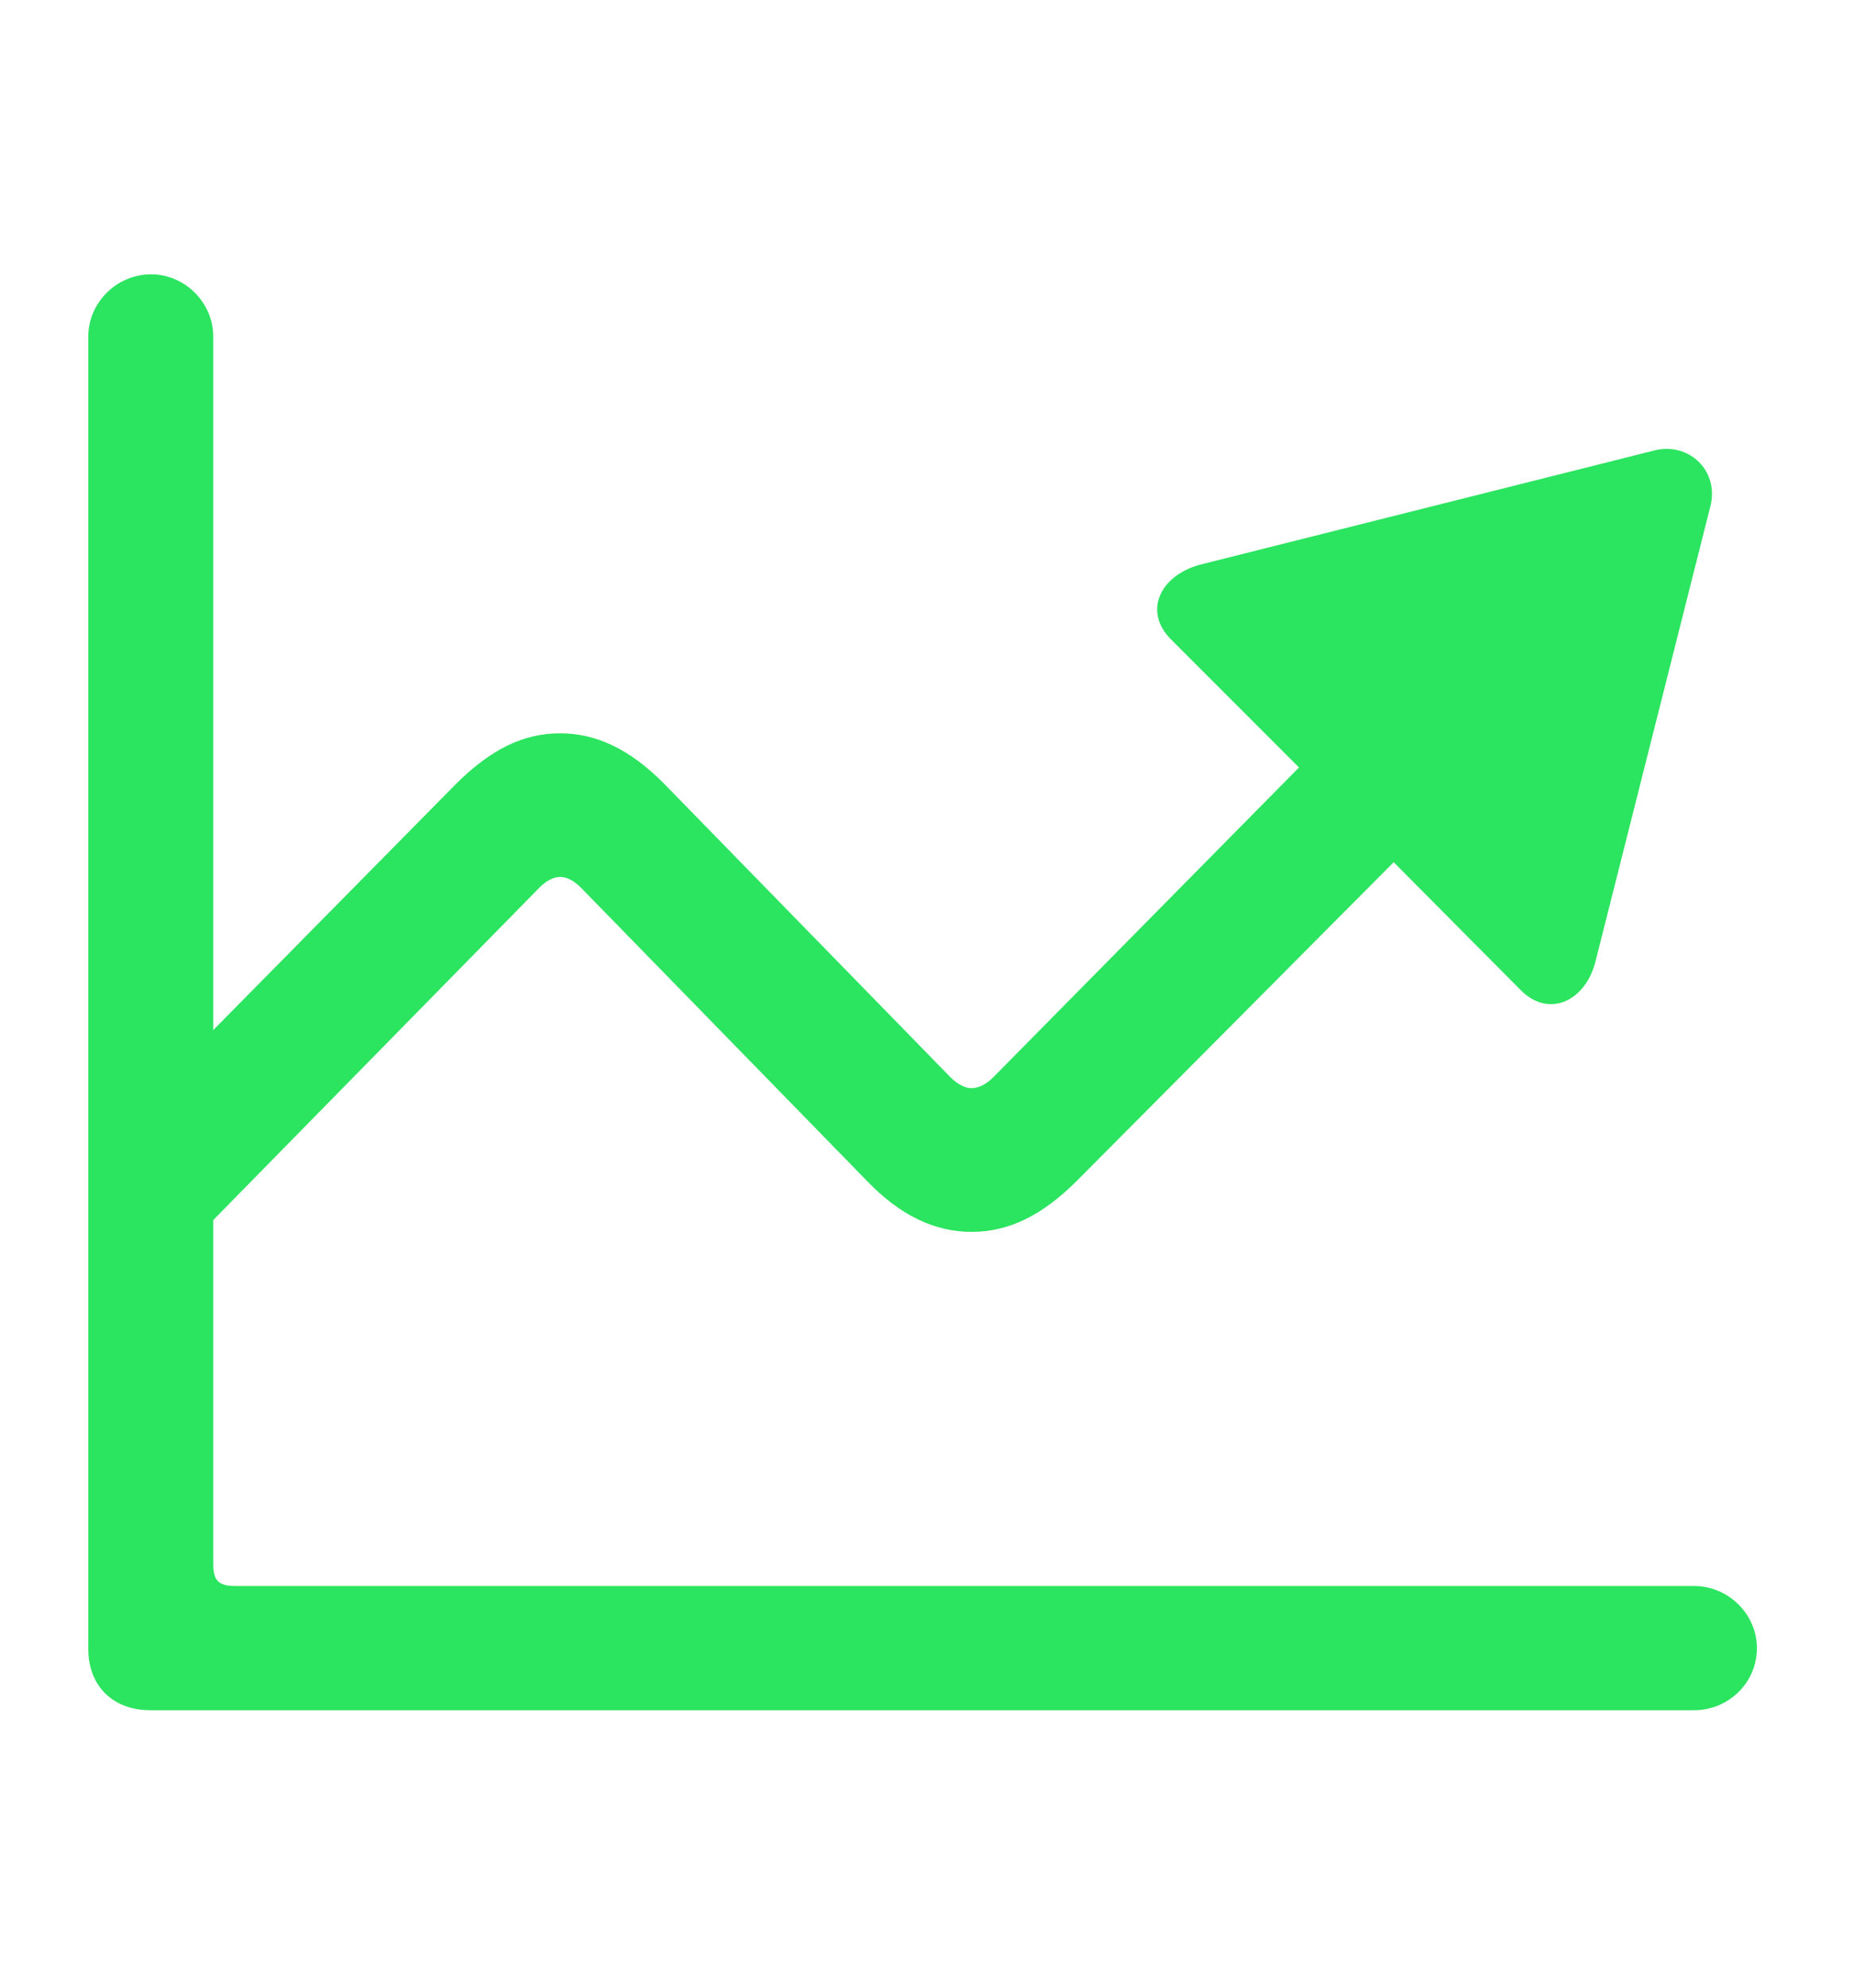 <svg width="42" height="45" viewBox="0 0 42 45" fill="none" xmlns="http://www.w3.org/2000/svg">
<g clip-path="url(#clip0_99_758)">
<path d="M4.602 27.854L12.215 20.1C12.373 19.942 12.531 19.854 12.69 19.854C12.848 19.854 13.006 19.942 13.164 20.1L19.634 26.729C20.39 27.52 21.181 27.889 22.008 27.889C22.852 27.889 23.608 27.52 24.399 26.729L31.572 19.52L34.455 22.421C35.088 23.054 35.915 22.667 36.143 21.77L38.745 11.468C38.956 10.659 38.253 9.991 37.462 10.202L27.177 12.786C26.28 13.033 25.893 13.841 26.526 14.474L29.427 17.375L22.5 24.39C22.342 24.548 22.166 24.636 22.008 24.636C21.867 24.636 21.691 24.548 21.533 24.39L15.063 17.762C14.289 16.971 13.516 16.602 12.69 16.602C11.863 16.602 11.125 16.953 10.316 17.762L2.457 25.726L4.602 27.854Z" fill="#2BE45F"/>
<path d="M2 37.33C2 38.174 2.563 38.719 3.407 38.719H38.376C39.15 38.719 39.8 38.104 39.8 37.312C39.8 36.539 39.15 35.906 38.376 35.906H5.323C4.954 35.906 4.831 35.783 4.831 35.414V7.617C4.831 6.862 4.198 6.211 3.424 6.211C2.633 6.211 2 6.862 2 7.617V37.33Z" fill="#2BE45F"/>
</g>
<defs>
<clipPath id="clip0_99_758">
<rect width="37.8" height="32.719" fill="white" transform="translate(2 6)"/>
</clipPath>
</defs>
</svg>
